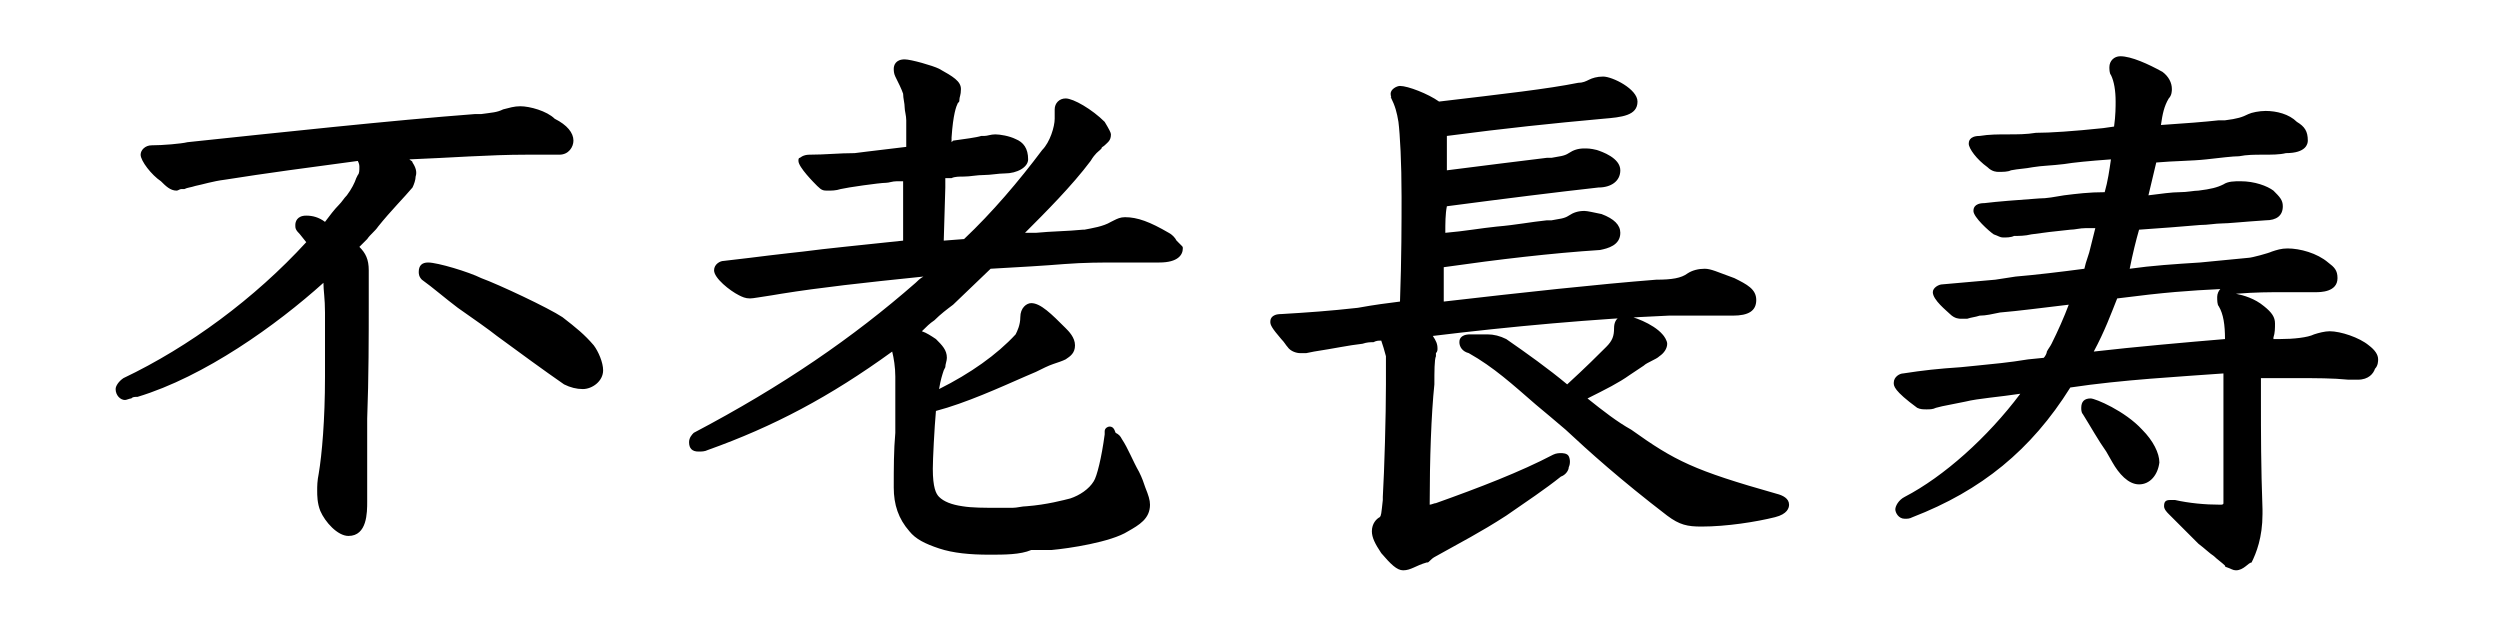 <?xml version="1.0" encoding="utf-8"?>
<!-- Generator: Adobe Illustrator 24.1.0, SVG Export Plug-In . SVG Version: 6.00 Build 0)  -->
<svg version="1.1" id="Layer_1" xmlns="http://www.w3.org/2000/svg" xmlns:xlink="http://www.w3.org/1999/xlink" x="0px" y="0px"
	 viewBox="0 0 160 40" style="enable-background:new 0 0 160 40;" xml:space="preserve">
<path d="M143.1,36.5c-0.2,0-0.3-0.1-0.6-0.2c0,0-0.1,0-0.1-0.1c-0.2-0.2-0.5-0.4-0.7-0.6c-0.3-0.2-0.6-0.5-1-0.8l-1.9-1.9
	c-0.1-0.1-0.3-0.3-0.3-0.5c0-0.3,0.1-0.4,0.4-0.4h0.3c0.9,0.2,1.9,0.3,2.9,0.3c0.1,0,0.2,0,0.2-0.1l0-2.8v-5.5
	c-2.7,0.2-6.5,0.4-9.8,0.9c-2.5,4-5.7,6.6-10.1,8.3c-0.2,0.1-0.3,0.1-0.5,0.1c-0.4,0-0.6-0.4-0.6-0.6c0-0.2,0.2-0.6,0.6-0.8
	c2.5-1.3,5.3-3.8,7.4-6.6c-1.3,0.2-2.7,0.3-3.5,0.5c-0.5,0.1-1,0.2-1.5,0.3l-0.4,0.1c-0.2,0.1-0.4,0.1-0.6,0.1c-0.2,0-0.4,0-0.6-0.1
	c-1.5-1.1-1.5-1.4-1.5-1.6c0-0.4,0.4-0.6,0.6-0.6c1.3-0.2,2.2-0.3,3.7-0.4l1-0.1c1-0.1,2.1-0.2,3.3-0.4l1-0.1
	c0.1-0.1,0.2-0.3,0.2-0.4c0.1-0.2,0.2-0.3,0.3-0.5c0.4-0.8,0.8-1.7,1.1-2.5c-1.7,0.2-3.2,0.4-4.4,0.5c-0.5,0.1-0.9,0.2-1.3,0.2
	c-0.3,0.1-0.5,0.1-0.8,0.2l-0.4,0c-0.1,0-0.4,0-0.7-0.3c-0.2-0.2-1.1-0.9-1.1-1.4c0-0.3,0.4-0.5,0.6-0.5c1.1-0.1,2.2-0.2,3.4-0.3
	l1.3-0.2c1.2-0.1,2.9-0.3,4.4-0.5c0.1-0.5,0.3-0.9,0.4-1.4c0.1-0.4,0.2-0.8,0.3-1.2c-0.2,0-0.4,0-0.6,0c-0.4,0-0.7,0.1-1,0.1
	c-1,0.1-1.8,0.2-2.5,0.3c-0.4,0.1-0.8,0.1-1.1,0.1c-0.2,0.1-0.5,0.1-0.7,0.1c-0.2,0-0.3-0.1-0.6-0.2c-0.3-0.2-1.3-1.1-1.3-1.5
	c0-0.1,0-0.5,0.7-0.5c0.8-0.1,2.1-0.2,3.5-0.3c0.5,0,1-0.1,1.6-0.2c0.8-0.1,1.6-0.2,2.6-0.2c0.2-0.7,0.3-1.4,0.4-2.1
	c-1.4,0.1-2.4,0.2-3,0.3c-0.8,0.1-1.4,0.1-2,0.2c-0.5,0.1-0.9,0.1-1.4,0.2c-0.2,0.1-0.5,0.1-0.8,0.1c-0.1,0-0.4,0-0.7-0.3
	c-0.7-0.5-1.2-1.2-1.2-1.5c0-0.1,0-0.5,0.7-0.5c0.6-0.1,1.2-0.1,1.8-0.1c0.6,0,1.2,0,1.8-0.1c0.9,0,2.4-0.1,4.3-0.3l0.7-0.1
	c0.1-0.7,0.1-1.3,0.1-1.6c0-0.7-0.1-1.3-0.3-1.7C135,4.7,135,4.4,135,4.3c0-0.4,0.3-0.7,0.7-0.7c0.7,0,1.8,0.5,2.7,1
	c0.4,0.3,0.6,0.7,0.6,1.1c0,0.1,0,0.4-0.2,0.6c-0.3,0.5-0.4,1-0.5,1.7c1.5-0.1,2.8-0.2,3.7-0.3l0.4,0c0.8-0.1,1.1-0.2,1.5-0.4
	c0.2-0.1,0.7-0.2,1.1-0.2c0.7,0,1.5,0.2,2,0.7c0.5,0.3,0.7,0.6,0.7,1.2c0,0.2-0.1,0.8-1.4,0.8c-0.4,0.1-0.9,0.1-1.5,0.1
	c-0.5,0-1,0-1.5,0.1c-0.4,0-1.2,0.1-2.1,0.2c-0.9,0.1-2.1,0.1-3.2,0.2l-0.5,2.1c0.8-0.1,1.5-0.2,2-0.2c0.5,0,0.9-0.1,1.2-0.1
	c0.8-0.1,1.2-0.2,1.6-0.4c0.3-0.2,0.7-0.2,1.1-0.2c0.9,0,1.7,0.3,2.1,0.6c0.4,0.4,0.6,0.6,0.6,1c0,0.6-0.4,0.9-1.1,0.9
	c-1.5,0.1-2.4,0.2-2.8,0.2c-0.4,0-0.9,0.1-1.4,0.1c-1.1,0.1-2.5,0.2-3.9,0.3c-0.2,0.7-0.4,1.5-0.6,2.5c1.4-0.2,2.9-0.3,4.5-0.4
	c1-0.1,2.1-0.2,3.1-0.3c0.2,0,1.3-0.3,1.5-0.4c0.3-0.1,0.6-0.2,1-0.2c0.8,0,1.9,0.3,2.6,0.9c0.4,0.3,0.6,0.5,0.6,1
	c0,0.9-1.1,0.9-1.4,0.9h-2c-1,0-1.8,0-3.1,0.1c0.5,0.1,1.2,0.3,1.8,0.8c0.5,0.4,0.7,0.7,0.7,1.1c0,0.3,0,0.6-0.1,0.9c0,0,0,0,0,0.1
	l0.4,0c0.9,0,1.8-0.1,2.2-0.3c0.3-0.1,0.7-0.2,1-0.2c0.7,0,1.9,0.4,2.5,0.9c0.4,0.3,0.6,0.6,0.6,0.9c0,0.1,0,0.4-0.2,0.6
	c-0.1,0.3-0.4,0.7-1.1,0.7h-0.6c-1-0.1-2.1-0.1-3.3-0.1h-2.3v1.4c0,2.2,0,4.2,0.1,7v0.3c0,1.5-0.4,2.5-0.7,3.1
	C143.9,36,143.6,36.5,143.1,36.5z M135.5,19.1c-0.4,1-0.8,2.1-1.5,3.4c2.6-0.3,6-0.6,8.4-0.8c0-0.9-0.1-1.6-0.4-2.1
	c-0.1-0.1-0.1-0.4-0.1-0.6c0-0.2,0.1-0.4,0.2-0.5C140.1,18.6,138.6,18.7,135.5,19.1z M89.8,36.5c-0.4,0-0.8-0.4-1.4-1.1
	c-0.4-0.6-0.6-1-0.6-1.4c0-0.5,0.3-0.8,0.5-0.9c0.1-0.1,0.1-0.2,0.2-1.1l0-0.2c0.1-1.7,0.2-5.2,0.2-7.2v-1.8c-0.1-0.4-0.2-0.7-0.3-1
	c-0.2,0-0.3,0-0.5,0.1c-0.2,0-0.4,0-0.7,0.1c-0.9,0.1-1.8,0.3-3.1,0.5l-0.5,0.1l-0.4,0c-0.2,0-0.6-0.1-0.8-0.4
	c-0.1-0.1-0.2-0.3-0.4-0.5c-0.6-0.7-0.7-0.9-0.7-1.1c0-0.1,0-0.5,0.7-0.5c1.7-0.1,3.1-0.2,4.9-0.4c1.1-0.2,1.9-0.3,2.7-0.4
	c0.1-2.8,0.1-5.1,0.1-6.7c0-2.2-0.1-4-0.2-4.8c-0.1-0.6-0.2-1-0.5-1.6C89.1,6.3,89,6.2,89,6c0-0.3,0.4-0.5,0.6-0.5
	c0.5,0,1.8,0.5,2.5,1c4.2-0.5,6.9-0.8,8.9-1.2c0.3,0,0.5-0.1,0.7-0.2c0.2-0.1,0.5-0.2,0.9-0.2c0.6,0,2.2,0.8,2.2,1.6
	c0,0.9-1,1-2.2,1.1c-3.3,0.3-6.2,0.6-10,1.1v2.2c2.4-0.3,4.7-0.6,6.4-0.8l0.3,0c0.5-0.1,0.8-0.1,1.1-0.3c0.3-0.2,0.6-0.3,1-0.3
	c0.2,0,0.4,0,0.8,0.1c0.3,0.1,1.5,0.5,1.5,1.3c0,0.7-0.6,1.1-1.4,1.1c-2.7,0.3-5.9,0.7-9.7,1.2c-0.1,0.5-0.1,1.1-0.1,1.7
	c1.2-0.1,2.3-0.3,3.3-0.4c1.2-0.1,2.2-0.3,3.2-0.4l0.3,0c0.5-0.1,0.8-0.1,1.1-0.3c0.3-0.2,0.6-0.3,1-0.3c0.2,0,0.6,0.1,1.1,0.2
	c0.8,0.3,1.2,0.7,1.2,1.2c0,0.8-0.8,1-1.3,1.1c-3.1,0.2-6.5,0.6-10,1.1c0,0.4,0,0.8,0,1.2c0,0.4,0,0.7,0,1c5.2-0.6,9.8-1.1,13.6-1.4
	c1,0,1.6-0.1,2-0.4c0.3-0.2,0.7-0.3,1.1-0.3c0.4,0,0.8,0.2,1.9,0.6c0.8,0.4,1.4,0.7,1.4,1.4c0,0.7-0.5,1-1.5,1h-4.1
	c-4.7,0.2-10.2,0.7-15.1,1.3c0.2,0.3,0.3,0.5,0.3,0.8c0,0.1,0,0.2-0.1,0.3c0,0,0,0.1,0,0.1c0,0,0,0.1,0,0.1c-0.1,0.2-0.1,1-0.1,1.8
	c-0.2,1.9-0.3,4.8-0.3,7.7c0.1,0,0.3-0.1,0.4-0.1c2.8-1,5.4-2,7.5-3.1c0.2-0.1,0.4-0.1,0.5-0.1c0.1,0,0.4,0,0.5,0.2
	c0.1,0.2,0.1,0.5,0,0.7c0,0.2-0.2,0.5-0.5,0.6c-1,0.8-2.2,1.6-3.5,2.5c-1.7,1.1-2.9,1.7-4.5,2.6c-0.2,0.1-0.3,0.2-0.4,0.3
	c-0.1,0.1-0.1,0.1-0.2,0.1C90.6,36.2,90.3,36.5,89.8,36.5z M63.3,35.5c-1.2,0-2.3-0.1-3.2-0.4c-0.9-0.3-1.5-0.6-1.9-1.1
	c-0.7-0.8-1-1.7-1-2.8c0-1.2,0-2.4,0.1-3.5c0-1.1,0-2.1,0-3.2v-0.4c0-0.6-0.1-1.2-0.2-1.6c-4,2.9-7.6,4.8-11.8,6.3
	c-0.2,0.1-0.4,0.1-0.6,0.1c-0.4,0-0.6-0.2-0.6-0.6c0-0.3,0.2-0.5,0.3-0.6c5.7-3,10.2-6.1,14.2-9.6c0.1-0.1,0.3-0.3,0.5-0.4
	c-3.9,0.4-6.6,0.7-9.1,1.1l-0.6,0.1c-0.7,0.1-1.2,0.2-1.4,0.2c-0.3,0-0.5-0.1-0.7-0.2c-0.6-0.3-1.6-1.1-1.6-1.6
	c0-0.4,0.4-0.6,0.6-0.6l1.7-0.2c0.8-0.1,1.6-0.2,2.5-0.3l0.9-0.1c1.5-0.2,3.6-0.4,6.4-0.7v-3.8c-0.1,0-0.2,0-0.4,0
	c-0.3,0-0.5,0.1-0.7,0.1c-0.4,0-2.5,0.3-2.9,0.4c-0.3,0.1-0.6,0.1-0.8,0.1c-0.3,0-0.4,0-0.7-0.3c-0.2-0.2-1.2-1.2-1.2-1.6
	c0-0.1,0-0.2,0.1-0.2c0,0,0.2-0.2,0.6-0.2c1,0,1.9-0.1,2.9-0.1l0.8-0.1L58,9.4V7.7c0-0.3-0.1-0.6-0.1-0.8c0-0.3-0.1-0.6-0.1-0.9
	c-0.1-0.3-0.3-0.7-0.5-1.1c-0.1-0.2-0.1-0.4-0.1-0.5c0-0.2,0.1-0.6,0.7-0.6c0.4,0,1.8,0.4,2.2,0.6c0.9,0.5,1.4,0.8,1.4,1.3
	c0,0.4-0.1,0.5-0.1,0.7c0,0.1,0,0.1-0.1,0.2c-0.1,0.2-0.3,0.7-0.4,2.2l0,0.3L61,9c0.7-0.1,1.5-0.2,1.8-0.3c0,0,0.1,0,0.1,0
	c0,0,0.1,0,0.1,0c0.2,0,0.4-0.1,0.7-0.1c0.3,0,0.9,0.1,1.3,0.3c0.5,0.2,0.8,0.6,0.8,1.3c0,0.5-0.7,0.9-1.5,0.9
	c-0.4,0-0.9,0.1-1.3,0.1c-0.5,0-0.9,0.1-1.3,0.1c-0.3,0-0.6,0-0.8,0.1c-0.1,0-0.2,0-0.4,0v0.6l-0.1,3.4l1.3-0.1
	c1.8-1.7,3.5-3.7,5-5.7c0.5-0.5,0.8-1.5,0.8-2V7c0-0.4,0.3-0.7,0.7-0.7c0.5,0,1.7,0.7,2.5,1.5c0.3,0.5,0.4,0.7,0.4,0.8
	c0,0.4-0.2,0.5-0.4,0.7c-0.1,0.1-0.2,0.1-0.2,0.2c0,0-0.1,0.1-0.1,0.1c-0.1,0.1-0.3,0.2-0.6,0.7c-1.2,1.6-2.9,3.3-4.2,4.6l0.7,0
	c1-0.1,2-0.1,3-0.2l0.1,0c0.5-0.1,1.2-0.2,1.7-0.5l0.2-0.1c0.2-0.1,0.4-0.2,0.7-0.2c0.8,0,1.6,0.3,2.8,1c0.2,0.1,0.4,0.3,0.5,0.5
	c0.1,0.1,0.2,0.2,0.3,0.3c0.1,0.1,0.1,0.1,0.1,0.2c0,0.4-0.3,0.9-1.5,0.9h-2.6c-1.1,0-2.2,0-3.5,0.1c-1.2,0.1-2.9,0.2-4.7,0.3
	L61,19.5c-0.4,0.3-0.8,0.6-1.2,1c-0.3,0.2-0.5,0.4-0.8,0.7c0.3,0.1,0.6,0.3,0.9,0.5c0.4,0.4,0.7,0.7,0.7,1.2c0,0.2-0.1,0.4-0.1,0.6
	l-0.1,0.2c-0.1,0.3-0.2,0.6-0.3,1.2c2-1,3.7-2.2,4.9-3.5c0.1-0.2,0.3-0.6,0.3-1.1c0-0.6,0.4-0.9,0.7-0.9c0.6,0,1.3,0.7,2.2,1.6
	c0.2,0.2,0.6,0.6,0.6,1.1c0,0.5-0.3,0.7-0.6,0.9c-0.2,0.1-0.5,0.2-0.8,0.3c-0.3,0.1-0.7,0.3-1.1,0.5l-0.7,0.3
	c-1.6,0.7-3.8,1.7-5.7,2.2c-0.1,1.1-0.2,3.1-0.2,3.7c0,1.2,0.2,1.6,0.4,1.8c0.3,0.3,0.8,0.5,1.5,0.6c0.6,0.1,1.4,0.1,2.3,0.1
	c0.3,0,0.6,0,0.9,0c0.3,0,0.6-0.1,0.9-0.1c1.3-0.1,2.4-0.4,2.8-0.5c0.6-0.2,1.2-0.6,1.5-1.1c0.2-0.3,0.5-1.5,0.7-3l0-0.2
	c0-0.2,0.2-0.3,0.3-0.3c0.2,0,0.3,0.1,0.4,0.4c0.2,0.1,0.3,0.2,0.4,0.4c0.4,0.6,0.7,1.4,1.1,2.1c0.2,0.4,0.3,0.7,0.4,1
	c0.2,0.5,0.3,0.8,0.3,1.1c0,0.9-0.7,1.3-1.4,1.7c-1.1,0.7-3.8,1.1-4.9,1.2c-0.3,0-0.8,0-1.3,0C65.3,35.5,64.3,35.5,63.3,35.5z
	 M22.3,34.3c-0.7,0-1.5-0.9-1.8-1.6c-0.2-0.5-0.2-1-0.2-1.3c0-0.3,0-0.6,0.1-1.1c0.2-1.2,0.4-3.4,0.4-6.2V20c0-0.9-0.1-1.4-0.1-1.9
	c-3,2.7-7.6,6-11.9,7.3c-0.2,0-0.3,0-0.4,0.1c-0.1,0-0.3,0.1-0.4,0.1c-0.3,0-0.6-0.3-0.6-0.7c0-0.2,0.2-0.5,0.5-0.7
	c4.2-2,8.4-5.1,11.7-8.7L19.2,15c-0.3-0.3-0.3-0.4-0.3-0.6c0-0.2,0.1-0.6,0.7-0.6c0.4,0,0.8,0.1,1.2,0.4c0.3-0.4,0.6-0.8,0.9-1.1
	c0.2-0.2,0.3-0.4,0.5-0.6c0.3-0.4,0.5-0.8,0.6-1.1l0.1-0.2c0.1-0.1,0.1-0.3,0.1-0.5c0-0.1,0-0.2-0.1-0.4c-3,0.4-6,0.8-8.5,1.2
	c-0.8,0.1-1.4,0.3-1.9,0.4c-0.3,0.1-0.5,0.1-0.7,0.2c-0.1,0-0.2,0-0.2,0c-0.1,0-0.2,0.1-0.3,0.1c-0.4,0-0.7-0.3-1-0.6
	C9.7,11.2,9,10.3,9,9.9c0-0.3,0.3-0.6,0.7-0.6c0.7,0,1.9-0.1,2.3-0.2c5.7-0.6,13.1-1.4,18.4-1.8l0.4,0c0.7-0.1,1-0.1,1.4-0.3
	c0.4-0.1,0.7-0.2,1.1-0.2c0.6,0,1.7,0.3,2.2,0.8c0.8,0.4,1.2,0.9,1.2,1.4c0,0.4-0.3,0.9-0.9,0.9h-2.1c-2.4,0-4.9,0.2-7.5,0.3
	c0.1,0.1,0.2,0.1,0.2,0.2c0.2,0.3,0.3,0.6,0.2,0.9c0,0.2-0.1,0.5-0.2,0.7c-0.5,0.6-1.4,1.5-2.2,2.5c-0.2,0.3-0.5,0.5-0.7,0.8
	c-0.2,0.2-0.3,0.3-0.5,0.5c0.4,0.4,0.6,0.8,0.6,1.5v2.1c0,2,0,4.8-0.1,7.4c0,2.2,0,4.1,0,5.3C23.5,32.8,23.5,34.3,22.3,34.3z
	 M108.9,33.7c-0.9,0-1.4-0.1-2.2-0.7c-3-2.3-5-4.1-6.5-5.5c-0.7-0.6-1.3-1.1-1.9-1.6c-1.5-1.3-2.7-2.4-4.3-3.3
	c-0.4-0.1-0.6-0.4-0.6-0.7c0-0.1,0-0.5,0.7-0.5h1.1c0.4,0,0.8,0.1,1.2,0.3c1.3,0.9,2.7,1.9,3.9,2.9c1.2-1.1,2-1.9,2.5-2.4
	c0.4-0.4,0.5-0.7,0.5-1.2c0-0.7,0.5-0.8,0.7-0.8c0.4,0,1.8,0.5,2.4,1.2c0.1,0.1,0.3,0.4,0.3,0.6c0,0.3-0.2,0.6-0.5,0.8
	c-0.1,0.1-0.3,0.2-0.5,0.3c-0.2,0.1-0.4,0.2-0.5,0.3c-0.3,0.2-0.6,0.4-0.9,0.6c-0.7,0.5-1.5,0.9-2.7,1.5c1,0.8,1.9,1.5,2.8,2
	c2.8,2,4,2.6,9.3,4.1c0.4,0.1,0.8,0.3,0.8,0.7c0,0.2-0.1,0.6-0.9,0.8C112.4,33.4,110.5,33.7,108.9,33.7z M136.9,31
	c-0.7,0-1.3-0.7-1.7-1.4l-0.4-0.7c-0.5-0.7-1-1.6-1.5-2.4c-0.1-0.1-0.1-0.3-0.1-0.4c0-0.4,0.2-0.6,0.6-0.6c0.3,0,2.2,0.8,3.3,2
	c0.7,0.7,1.1,1.5,1.1,2.1C138.1,30.4,137.6,31,136.9,31z M37.3,24.9c-0.4,0-0.8-0.1-1.2-0.3c-1.3-0.9-2.8-2-4.3-3.1
	c-0.5-0.4-1.5-1.1-2.5-1.8c-0.8-0.6-1.6-1.3-2.3-1.8c-0.2-0.2-0.2-0.4-0.2-0.5c0-0.4,0.2-0.6,0.6-0.6c0.6,0,2.6,0.6,3.4,1
	c1.1,0.4,4.3,1.9,5.2,2.5c0.9,0.7,1.4,1.1,2,1.8c0.3,0.4,0.6,1.1,0.6,1.6C38.6,24.4,37.9,24.9,37.3,24.9z"/>
</svg>
